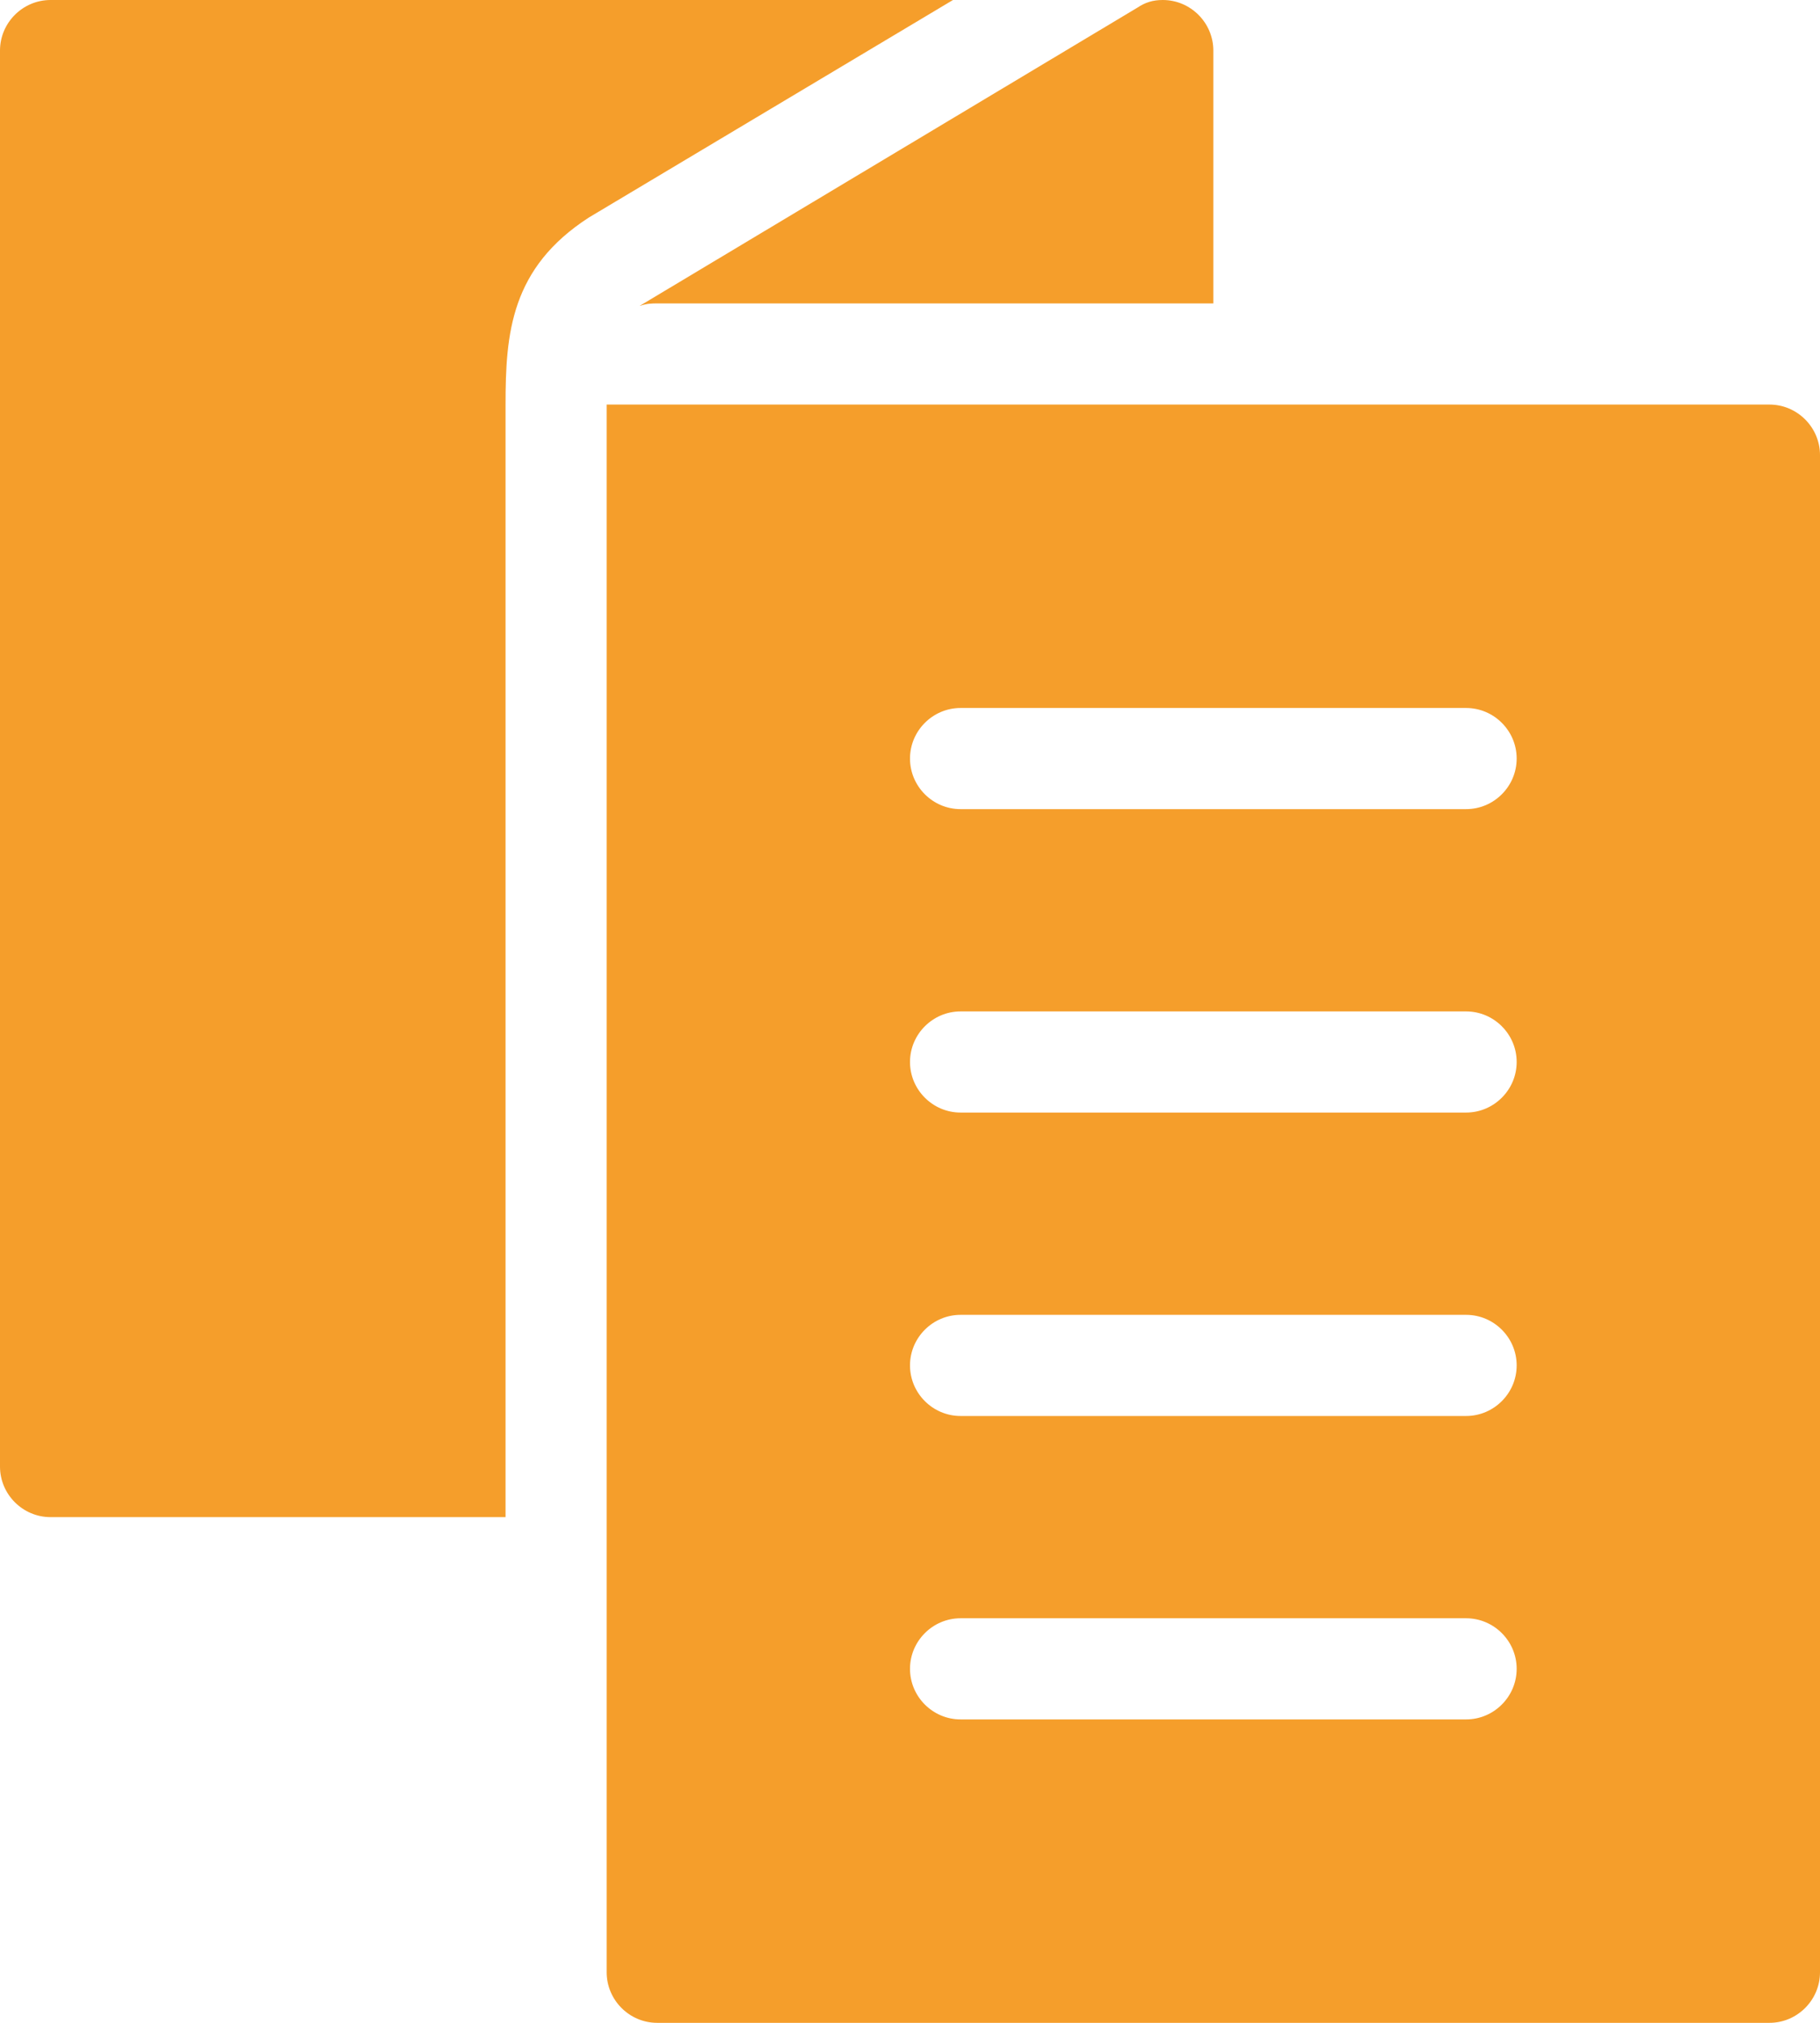 <?xml version="1.0" encoding="utf-8"?>
<!-- Generator: Adobe Illustrator 25.4.1, SVG Export Plug-In . SVG Version: 6.00 Build 0)  -->
<!DOCTYPE svg PUBLIC "-//W3C//DTD SVG 1.1//EN" "http://www.w3.org/Graphics/SVG/1.1/DTD/svg11.dtd">
<svg version="1.1" id="Camada_1" xmlns:x="http://ns.adobe.com/Extensibility/1.0/" xmlns:i="http://ns.adobe.com/AdobeIllustrator/10.0/" xmlns:graph="http://ns.adobe.com/Graphs/1.0/"
	 xmlns="http://www.w3.org/2000/svg" xmlns:xlink="http://www.w3.org/1999/xlink" x="0px" y="0px" viewBox="0 0 72 80"
	 style="enable-background:new 0 0 72 80;" xml:space="preserve">
<style type="text/css">
	.st0{fill:#F59E2B;}
</style>
<g>
	<path class="st0" d="M26,12h22V2c0-1.1-0.9-2-2-2c-0.4,0-0.7,0.1-1,0.3L25.3,12.1C25.6,12,25.8,12,26,12z"/>
	<path class="st0" d="M2,0C0.9,0,0,0.9,0,2c0,0,0,0,0,0v56c0,1.1,0.9,2,2,2c0,0,0,0,0,0h18V16c0-2.8,0.2-5.4,3.3-7.4L37.7,0H2z"/>
	<path class="st0" d="M70,16H24v62c0,1.1,0.9,2,2,2h44c1.1,0,2-0.9,2-2V18C72,16.9,71.1,16,70,16z M58,68H38c-1.1,0-2-0.9-2-2
		s0.9-2,2-2h20c1.1,0,2,0.9,2,2S59.1,68,58,68z M58,56H38c-1.1,0-2-0.9-2-2s0.9-2,2-2h20c1.1,0,2,0.9,2,2S59.1,56,58,56z M58,44H38
		c-1.1,0-2-0.9-2-2s0.9-2,2-2h20c1.1,0,2,0.9,2,2S59.1,44,58,44z M58,32H38c-1.1,0-2-0.9-2-2s0.9-2,2-2h20c1.1,0,2,0.9,2,2
		S59.1,32,58,32z"/>
</g>
</svg>
